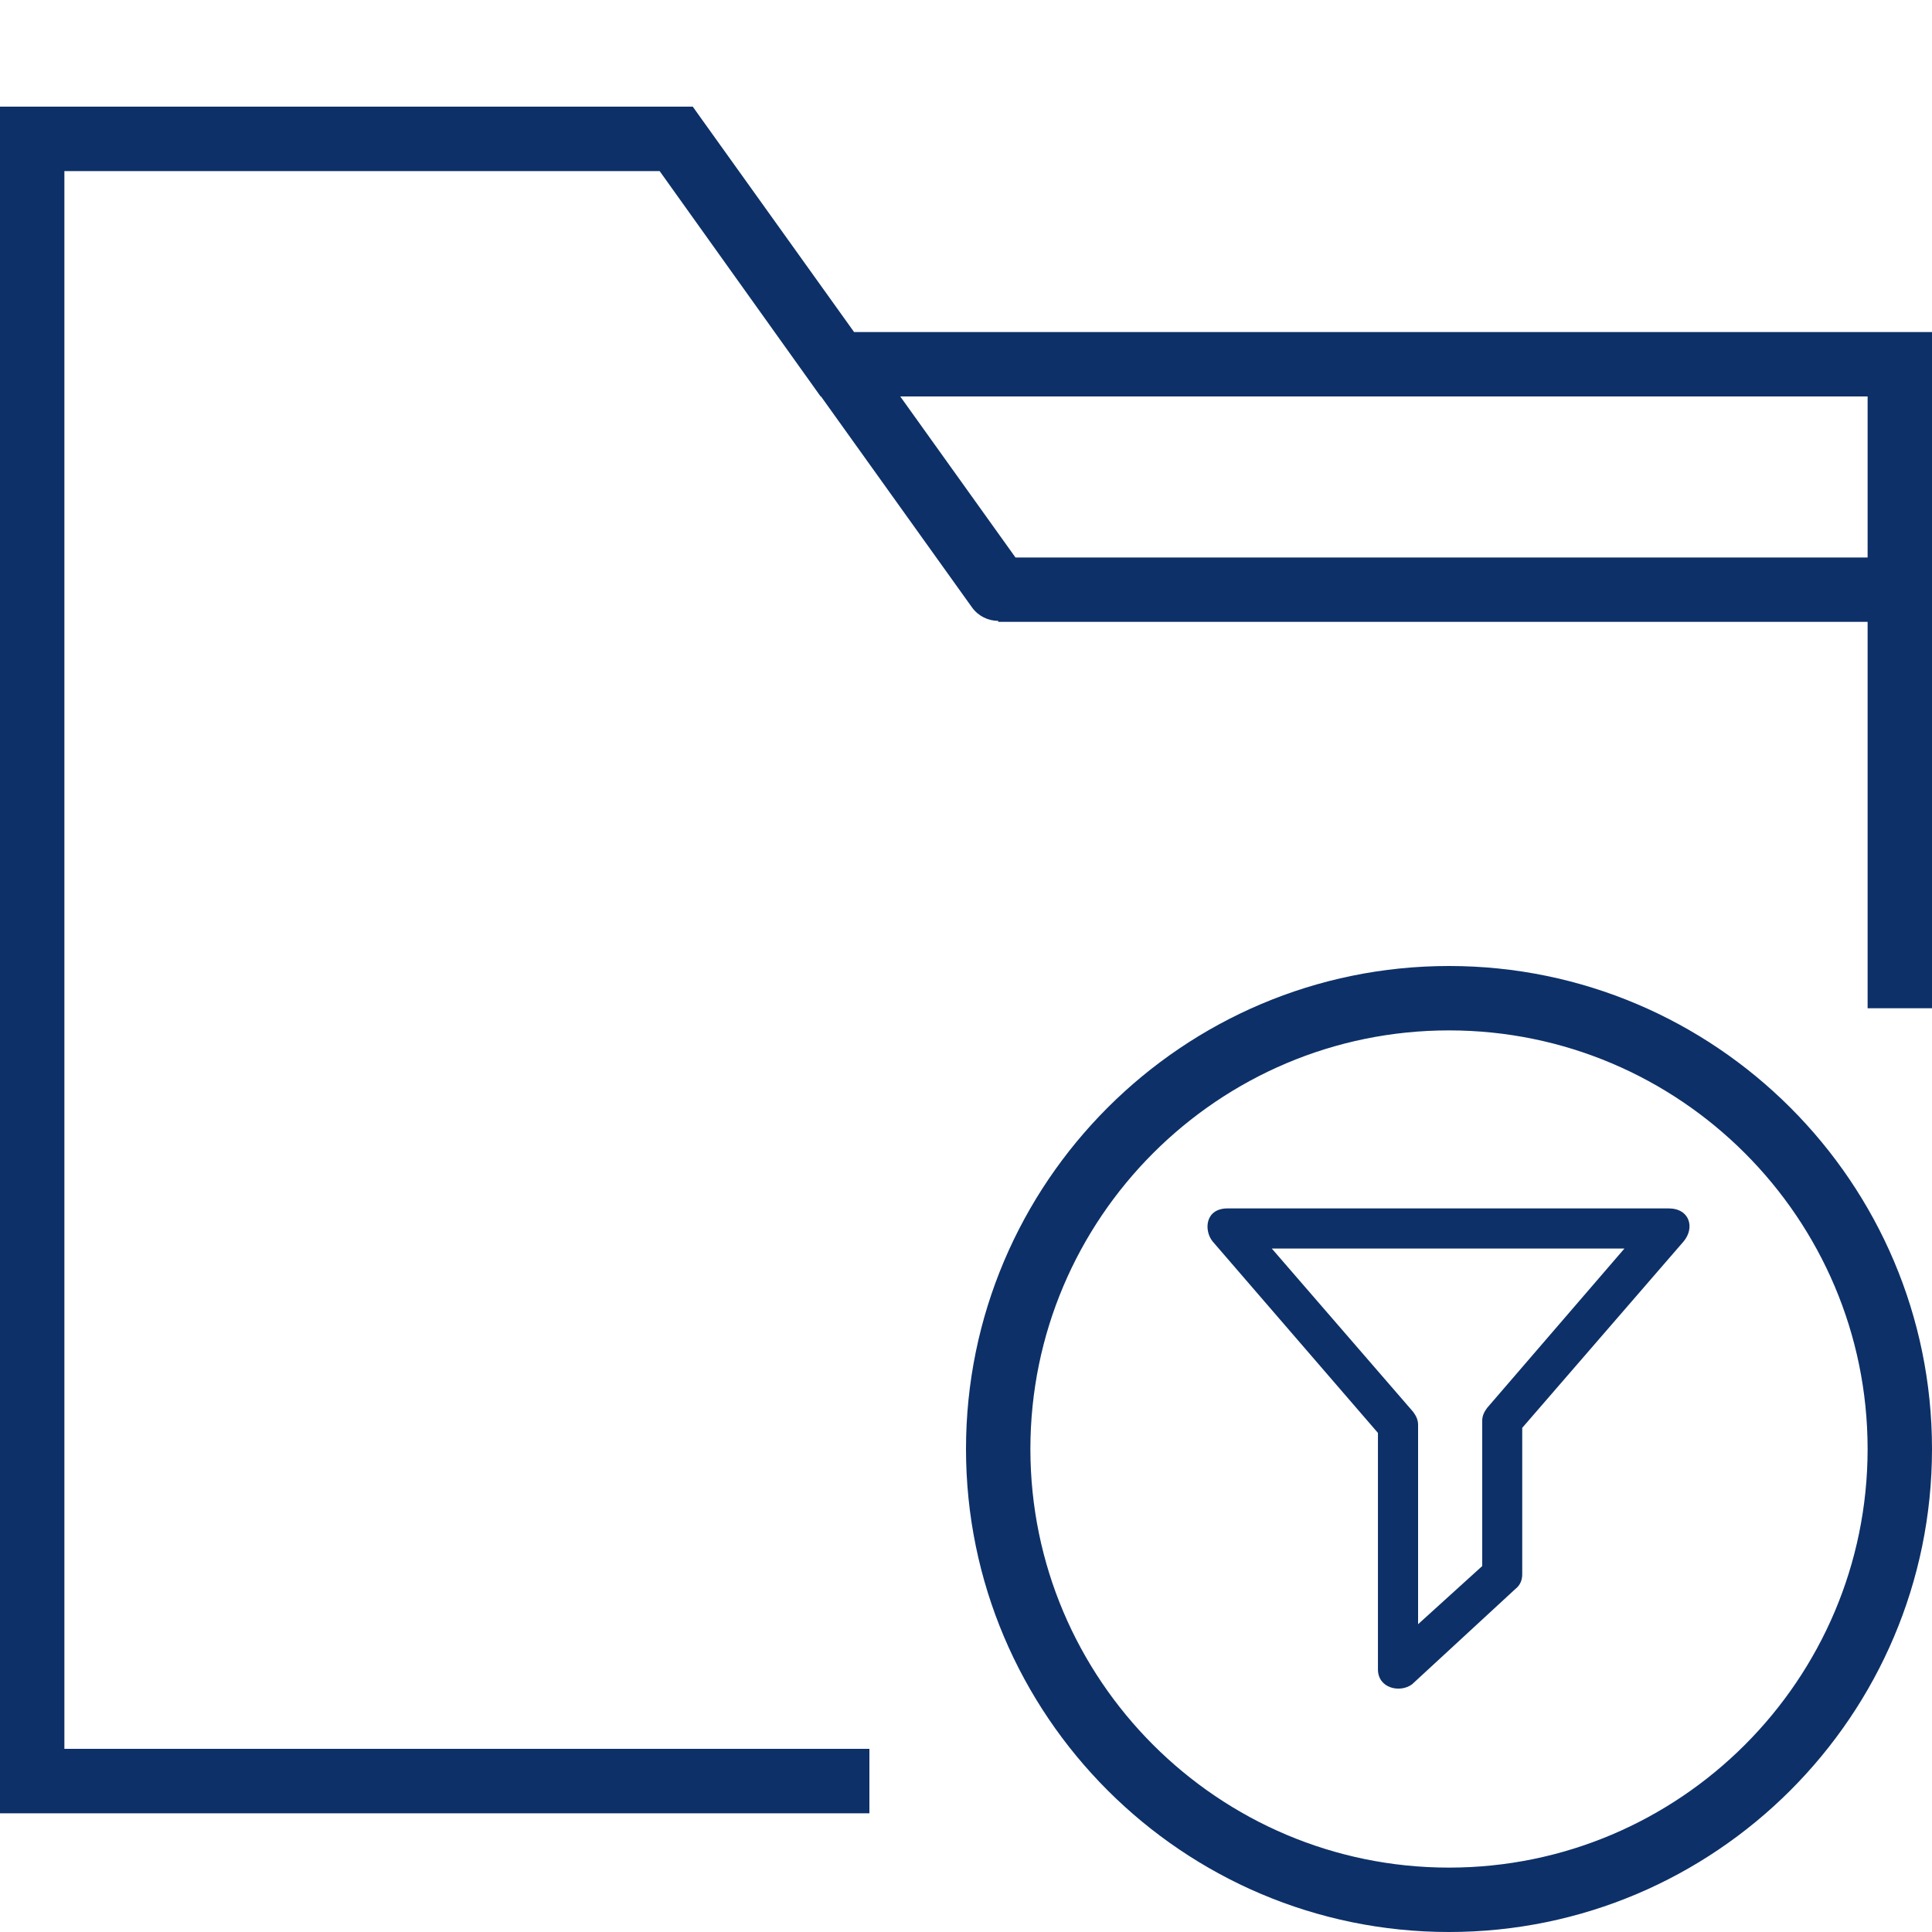 <?xml version="1.0" encoding="UTF-8"?>
<svg width="64px" height="64px" viewBox="0 0 64 64" version="1.1" xmlns="http://www.w3.org/2000/svg" xmlns:xlink="http://www.w3.org/1999/xlink">
    <title>crm-purchase-funnel</title>
    <g id="Page-1" stroke="none" stroke-width="1" fill="none" fill-rule="evenodd">
        <g id="A4-Landscape" transform="translate(-1291, -890)" fill="#0D3068">
            <path d="M1319.293,901 L1314.267,893.979 L1314.266,893.978 L1313.949,893.533 L1291,893.533 L1291,950.067 L1319.8,950.067 L1319.8,947.933 L1293.133,947.933 L1293.133,895.667 L1312.851,895.667 L1318.184,903.133 L1318.197,903.133 L1323.199,910.121 C1323.407,910.411 1323.735,910.566 1324.067,910.567 L1324.067,910.6 L1352.867,910.6 L1352.867,923.4 L1355,923.4 L1355,901 L1319.293,901 L1319.293,901 Z M1324.639,908.467 L1320.822,903.133 L1352.867,903.133 L1352.867,908.467 L1324.639,908.467 L1324.639,908.467 Z" id="Shape-Copy"></path>
            <path d="M1339,922 C1330.178,922 1323,929.178 1323,938 C1323,946.822 1330.178,954 1339,954 C1347.822,954 1355,946.822 1355,938 C1355,929.178 1347.822,922 1339,922 L1339,922 Z M1339,951.867 C1331.354,951.867 1325.133,945.646 1325.133,938 C1325.133,930.354 1331.354,924.133 1339,924.133 C1346.646,924.133 1352.867,930.354 1352.867,938 C1352.867,945.646 1346.646,951.867 1339,951.867 L1339,951.867 Z" id="Shape-Copy-8"></path>
            <g id="Capa_1" transform="translate(1331, 930)">
                <path d="M5.646,15.299 L5.646,7.467 L0.171,1.126 C-0.122,0.767 -0.089,0.03 0.668,0.03 L15.272,0.03 C15.984,0.03 16.148,0.681 15.77,1.126 L10.426,7.299 L10.426,12.145 C10.426,12.342 10.361,12.51 10.193,12.642 L6.775,15.796 C6.38,16.089 5.646,15.931 5.646,15.299 L5.646,15.299 Z M2.13,1.36 L6.812,6.769 C6.91,6.9 6.976,7.035 6.976,7.2 L6.976,13.804 L9.1,11.878 L9.1,7.068 C9.1,6.904 9.165,6.769 9.264,6.637 L13.811,1.36 L2.13,1.36 L2.13,1.36 L2.13,1.36 Z" id="Shape"></path>
            </g>
        </g>
    </g>
</svg>